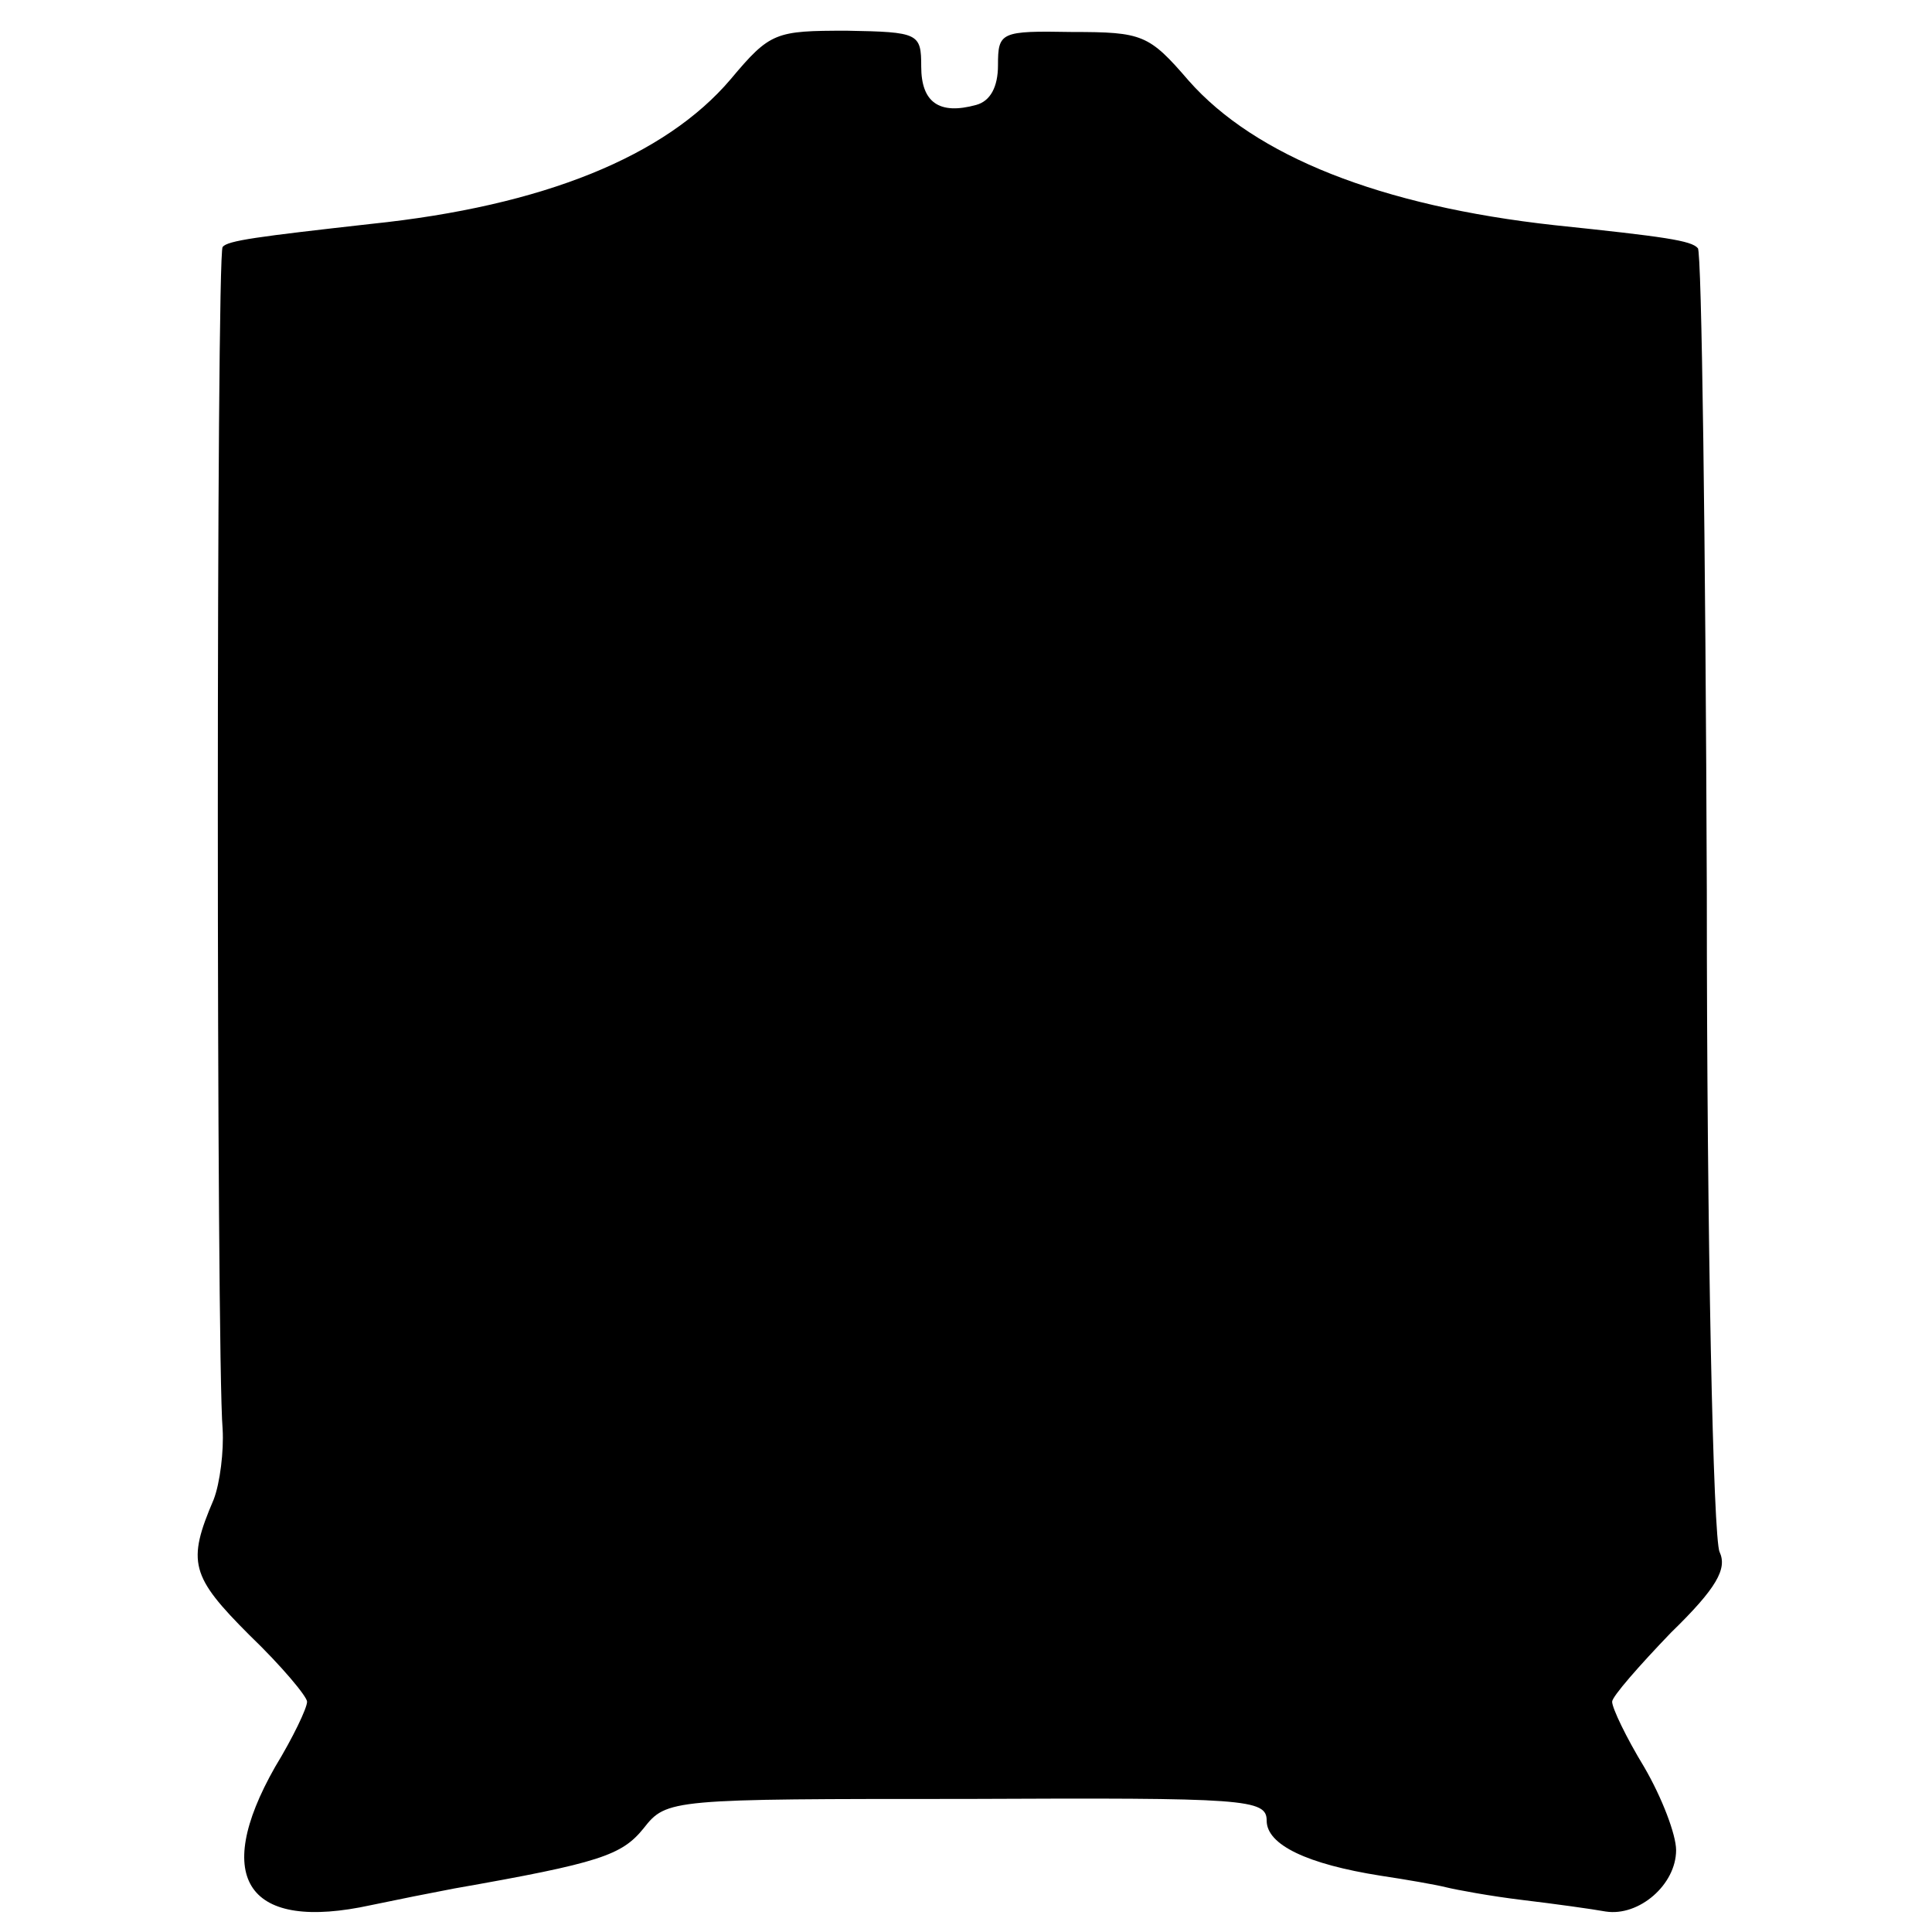 <?xml version="1.0" standalone="no"?>
<!DOCTYPE svg PUBLIC "-//W3C//DTD SVG 20010904//EN"
 "http://www.w3.org/TR/2001/REC-SVG-20010904/DTD/svg10.dtd">
<svg version="1.0" xmlns="http://www.w3.org/2000/svg"
 width="151pt" height="151pt" viewBox="0 0 151 151"
 preserveAspectRatio="xMidYMid meet">
<g transform="translate(0,151) scale(0.1,-0.1)"
fill="#000000" stroke="none">
<path d="M571 1448 c-51 -60 -146 -99 -281 -113 -89 -10 -112 -13 -116 -18 -5
-5 -5 -866 0 -924 1 -17 -2 -42 -7 -55 -21 -49 -18 -60 28 -106 25 -24 45 -48
45 -52 0 -5 -11 -28 -25 -51 -50 -88 -21 -129 75 -108 19 4 49 10 65 13 114
20 131 26 148 47 18 23 21 23 253 23 218 1 234 0 234 -17 0 -19 32 -34 89 -43
20 -3 43 -7 51 -9 8 -2 35 -7 60 -10 25 -3 54 -7 65 -9 26 -4 55 21 55 48 0
12 -11 41 -25 65 -14 23 -25 46 -25 51 0 4 21 28 46 54 36 35 44 50 38 63 -5
10 -10 242 -10 516 -1 274 -4 501 -7 503 -5 6 -26 9 -112 18 -136 15 -234 54
-286 113 -31 36 -36 38 -91 38 -56 1 -58 0 -58 -26 0 -17 -6 -28 -17 -31 -29
-8 -43 2 -43 30 0 26 -2 27 -58 28 -56 0 -60 -1 -91 -38z"/>
</g>
</svg>

